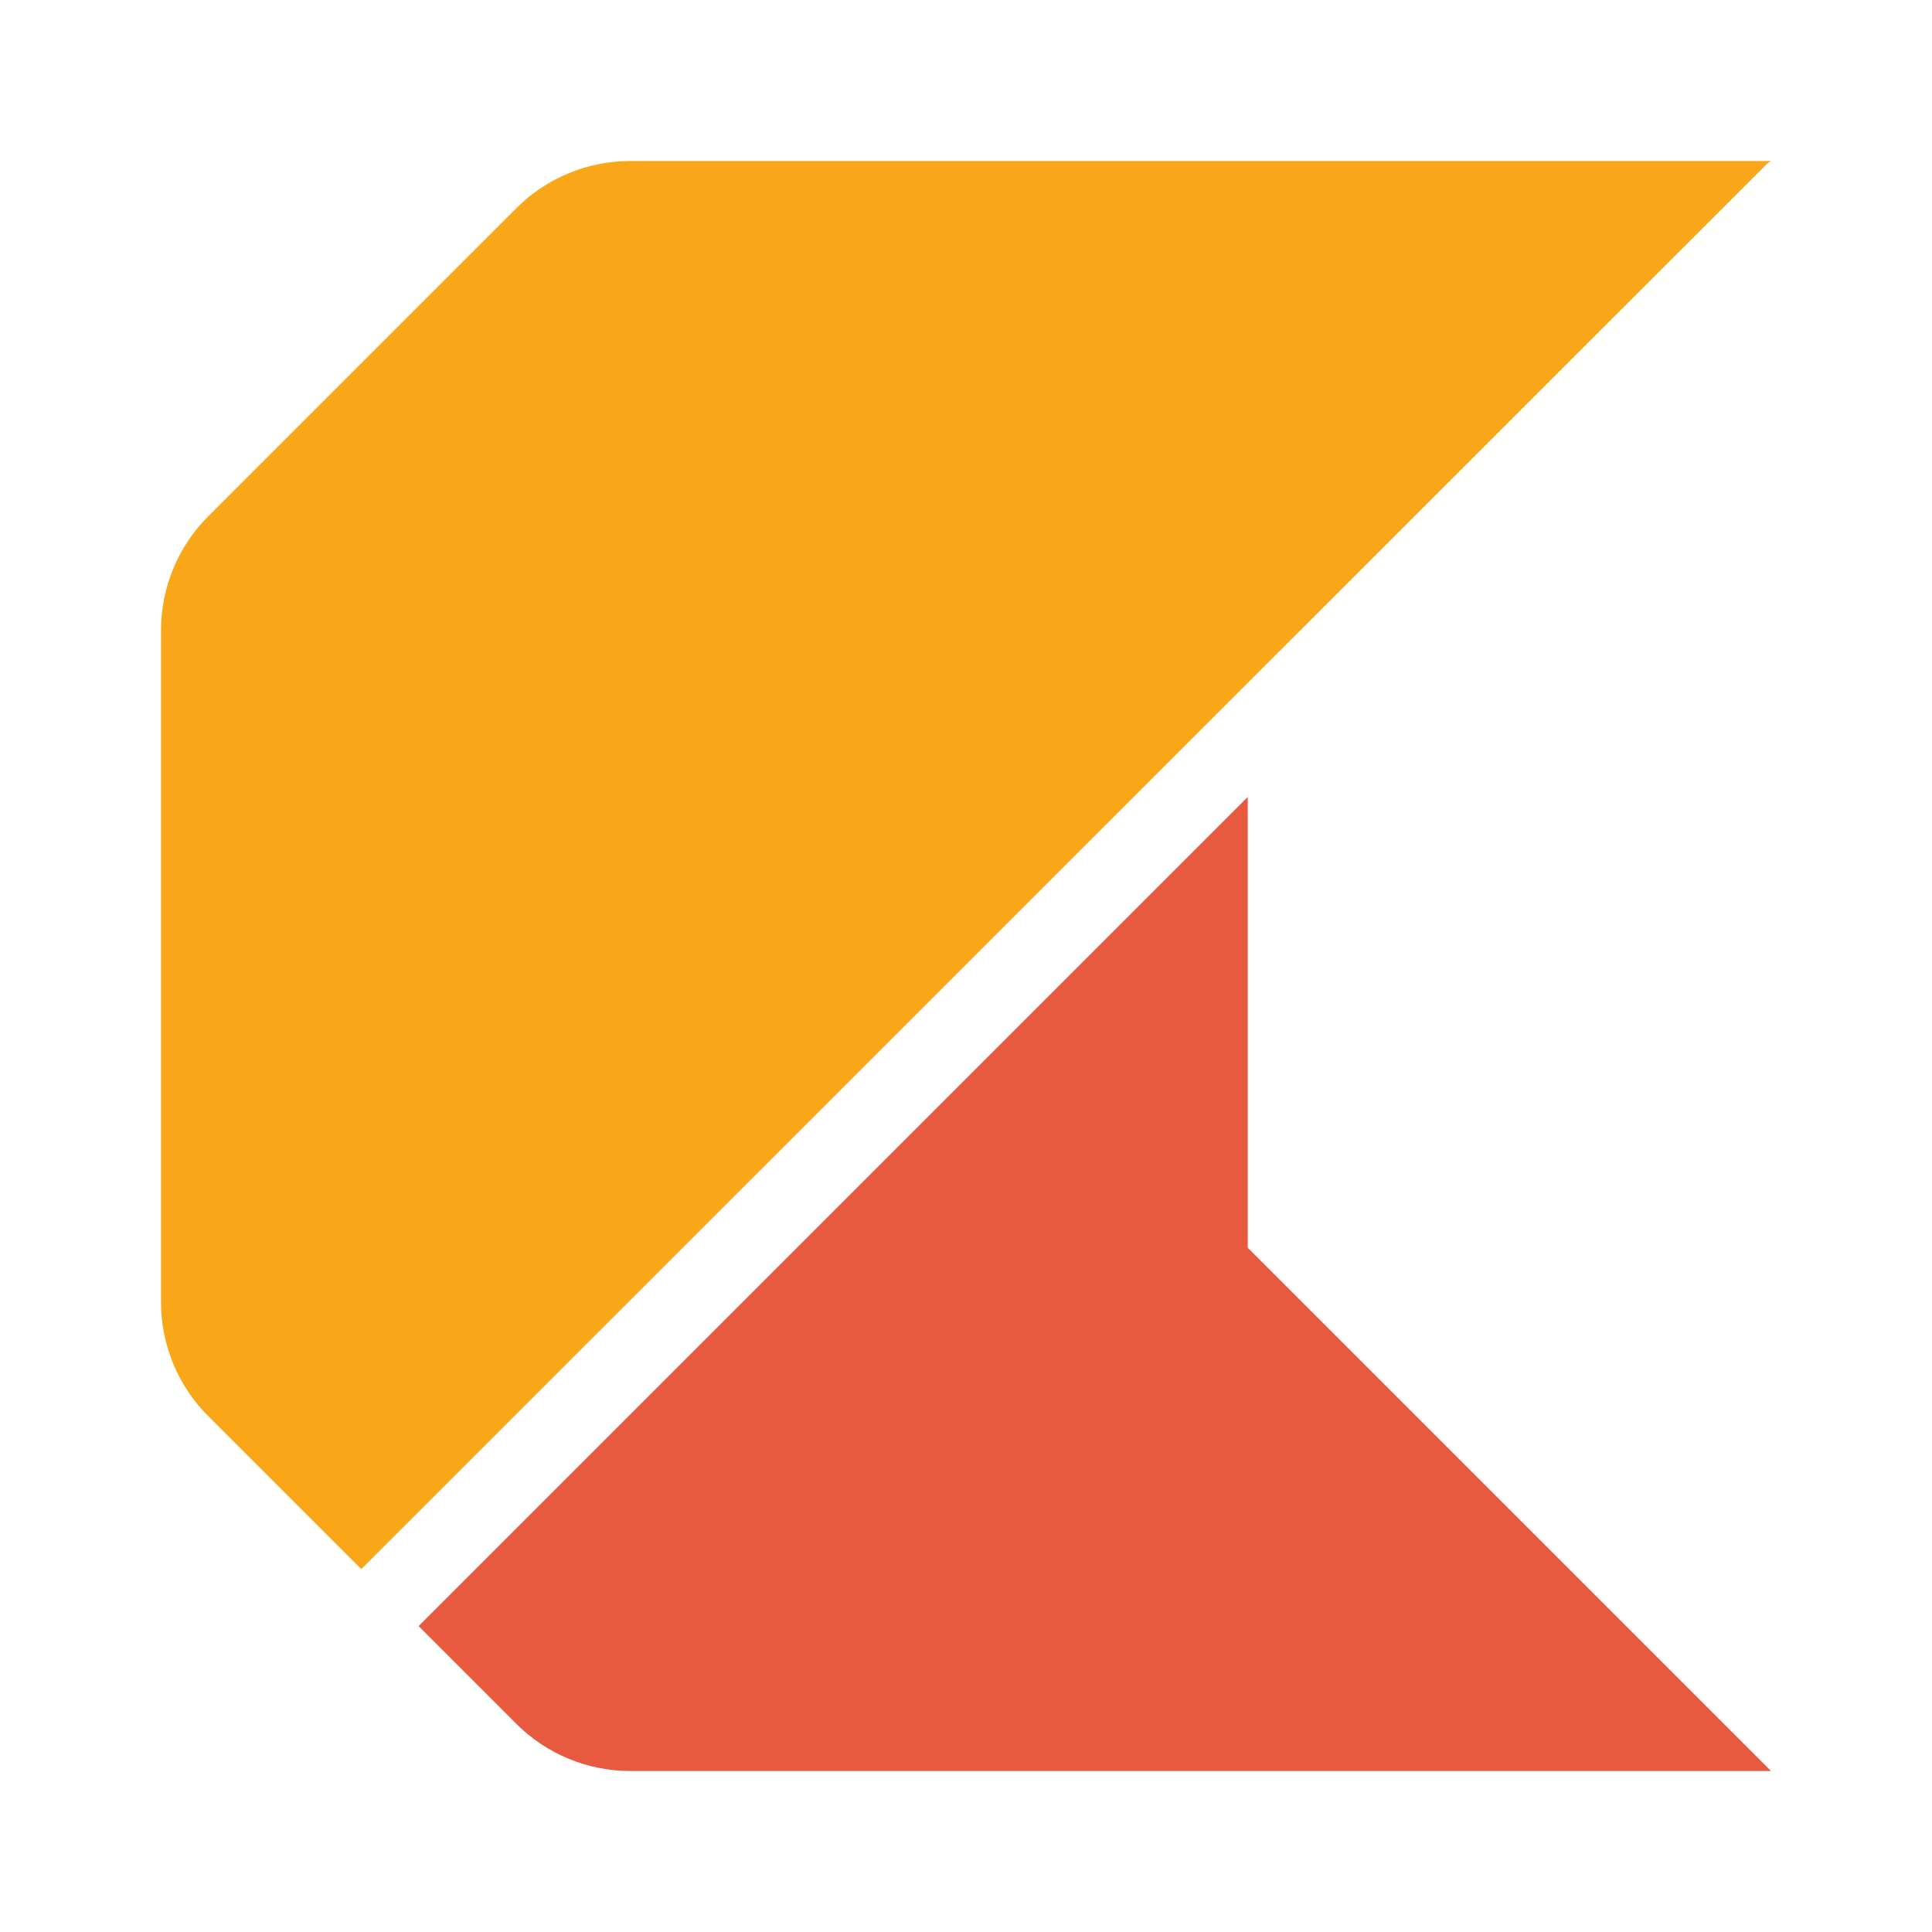<svg width="60" height="60" viewBox="0 0 60 60" fill="none" xmlns="http://www.w3.org/2000/svg">
<path d="M11.225 48.725L54.888 5.075C54.888 5.075 54.962 5.025 55 5H19.575C18.25 5 16.975 5.525 16.038 6.463L6.463 16.038C5.525 16.975 5 18.25 5 19.575V40.438C5 41.763 5.525 43.038 6.463 43.975L11.225 48.737V48.725Z" fill="#F9A719"/>
<path d="M38.75 38.75V24.75L13 50.5L16.038 53.538C16.975 54.475 18.25 55 19.575 55H55L42.5 42.5L38.75 38.75Z" fill="#E75A3F"/>
</svg>
